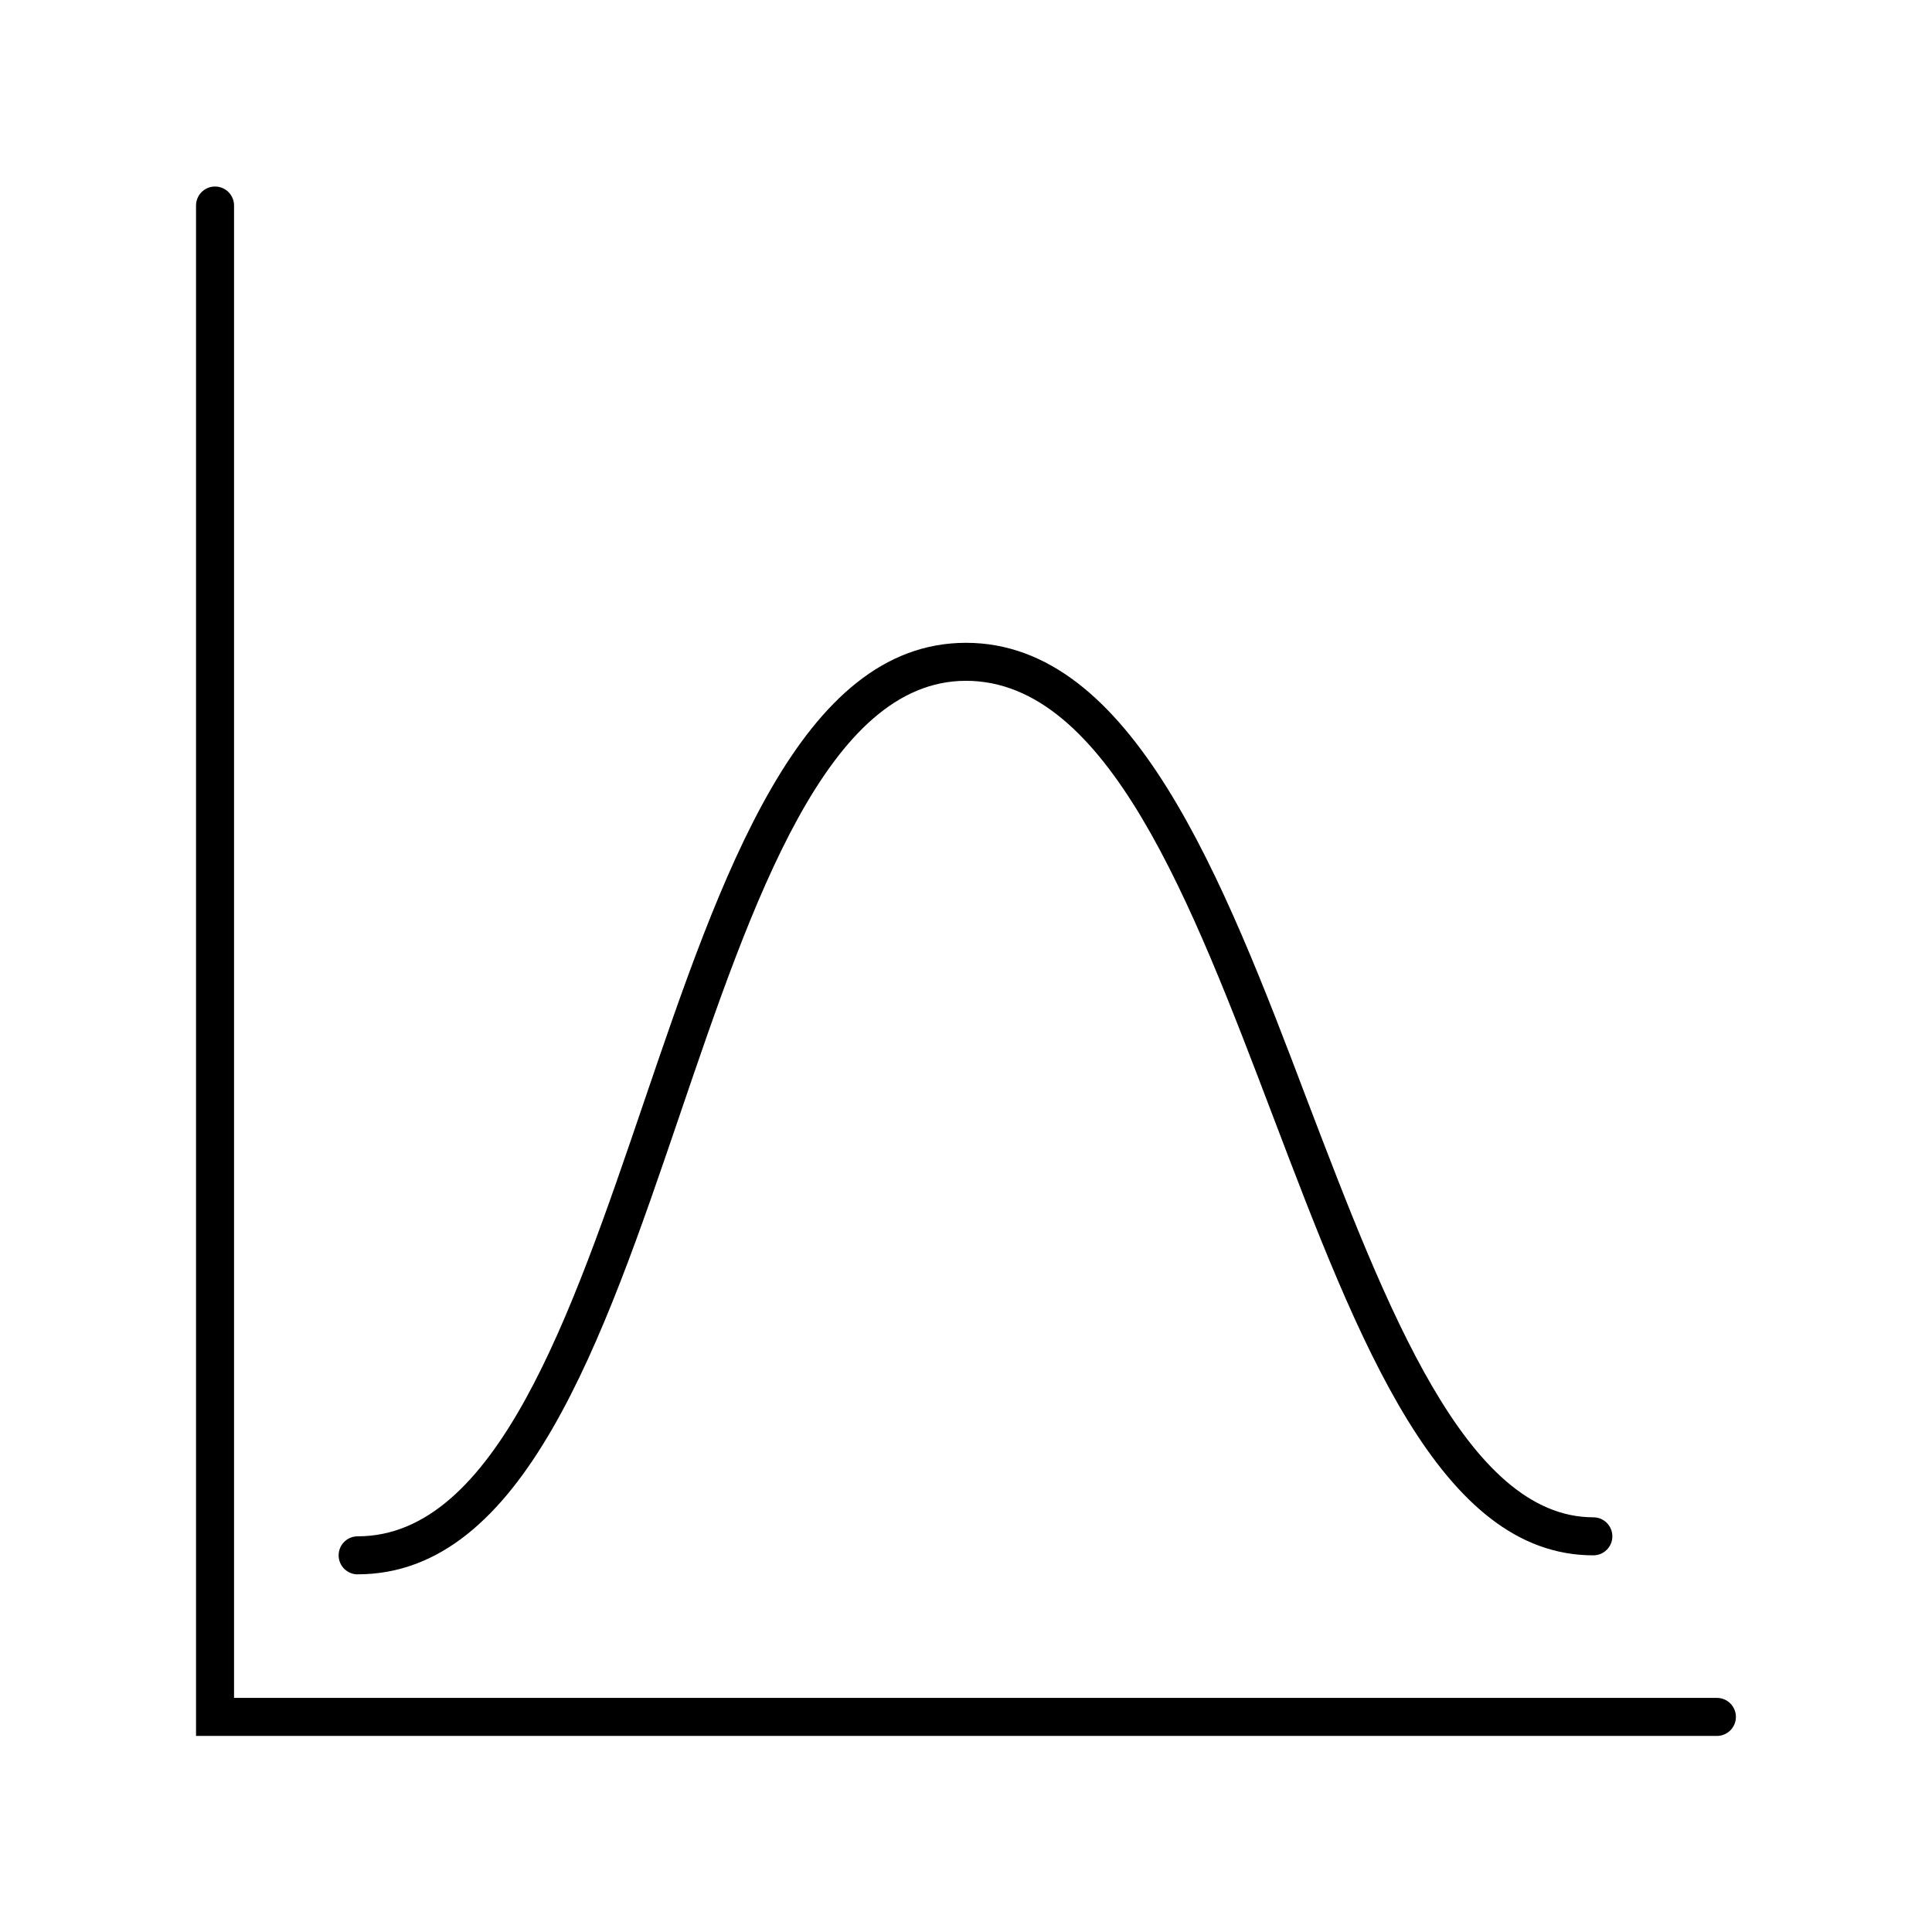 <?xml version="1.0" encoding="UTF-8"?>
<!-- Uploaded to: SVG Repo, www.svgrepo.com, Generator: SVG Repo Mixer Tools -->
<svg fill="#000000" width="800px" height="800px" version="1.1" viewBox="144 144 512 512" xmlns="http://www.w3.org/2000/svg">
 <g>
  <path d="m599 604.04h-403.05v-405.57c0-2.785 2.254-5.039 5.035-5.039 2.785 0 5.039 2.254 5.039 5.039v395.49h392.97c2.781 0 5.039 2.258 5.039 5.039s-2.258 5.039-5.039 5.039z"/>
  <path d="m238.78 561.22c-2.785 0-5.039-2.258-5.039-5.039s2.254-5.039 5.039-5.039c36.676 0 56.578-58.441 75.824-114.97 20.402-59.902 41.461-121.82 85.395-121.82 43.93 0 68.012 61.969 90.684 121.92 20.656 54.008 41.867 109.83 75.57 109.83 2.785 0 5.039 2.258 5.039 5.039 0 2.785-2.254 5.039-5.039 5.039-40.656 0-62.121-56.477-84.891-116.33-21.562-56.73-43.883-115.43-81.363-115.43-36.676 0-56.578 58.441-75.824 114.97-20.406 59.906-41.465 121.82-85.395 121.82z"/>
 </g>
</svg>